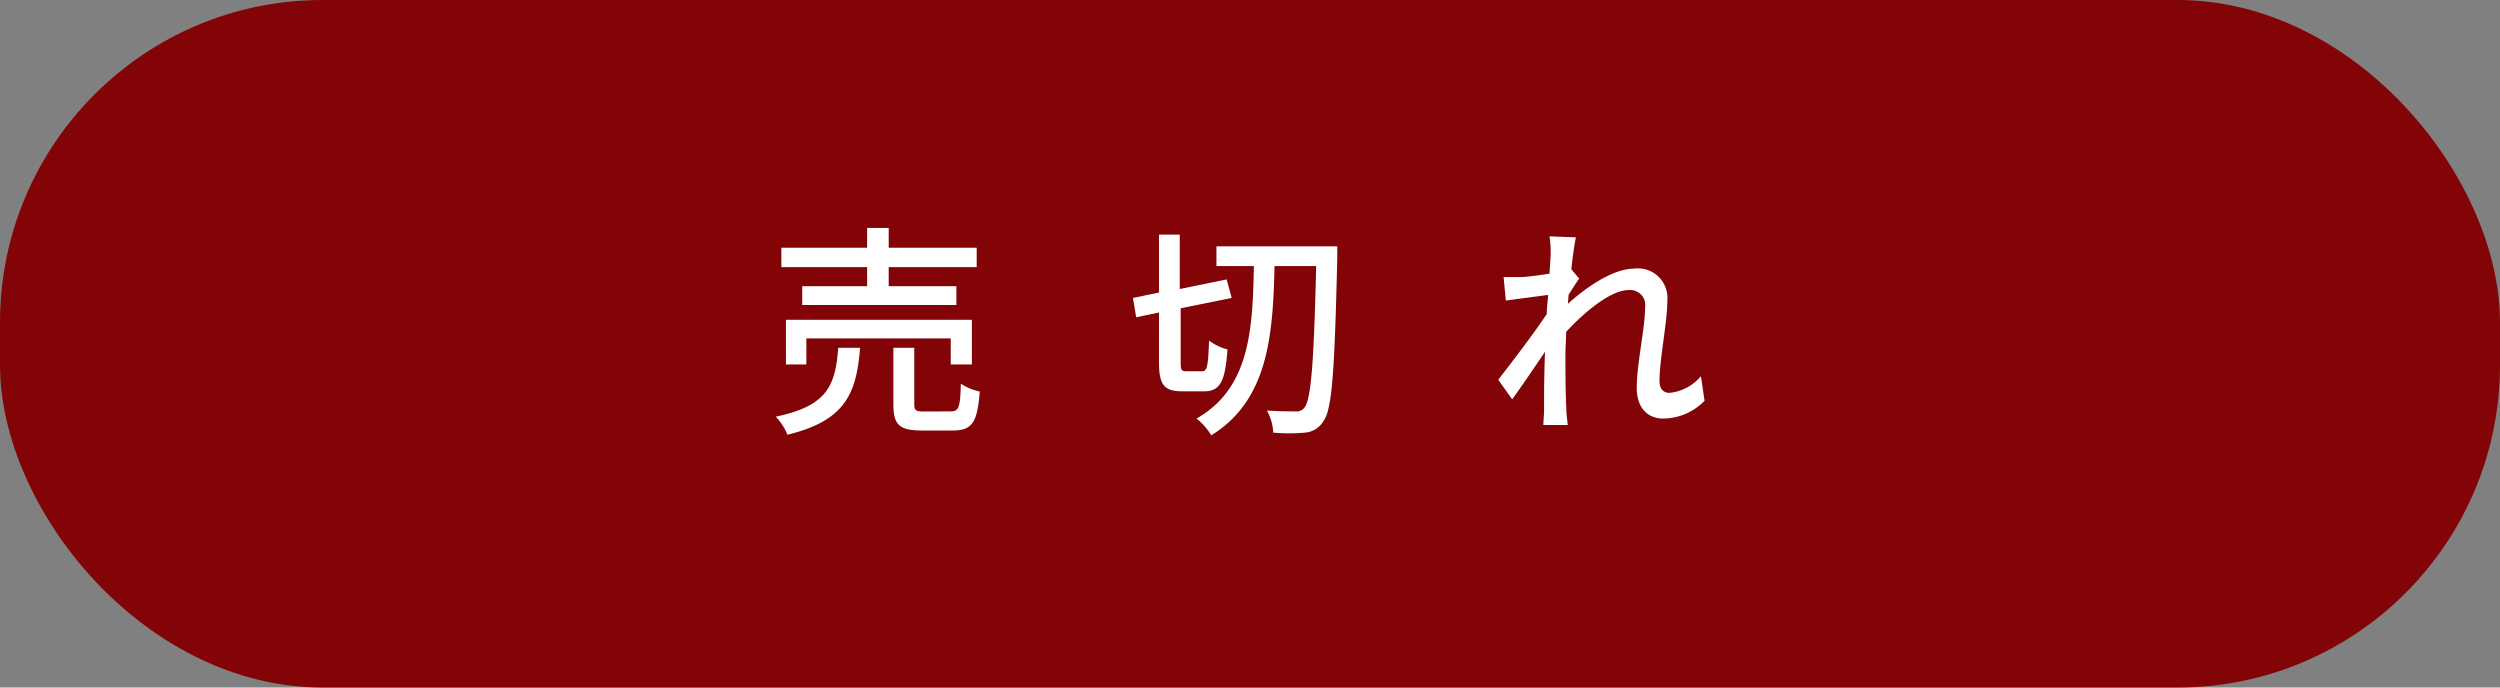 <svg xmlns="http://www.w3.org/2000/svg" viewBox="0 0 213.12 58.61"><rect x="0" y="0" width="213.12" height="58.61" fill="#808080" stroke="none"/><defs><style>.cls-1{fill:#830406;}.cls-2{isolation:isolate;}.cls-3{fill:#fff;}</style></defs><g id="レイヤー_2" data-name="レイヤー 2"><g id="_スマホレイアウト" data-name="■スマホレイアウト"><g id="ヘッダー_トップ画像_ボタン" data-name="ヘッダー・トップ画像・ボタン"><rect class="cls-1" width="213.12" height="58.61" rx="27.5"/><g id="カートに追加" class="cls-2"><path class="cls-3" d="M73.32,29.65c-.31,3.88-1.23,6.2-6.19,7.41a4.92,4.92,0,0,0-1-1.54c4.45-.92,5.08-2.7,5.33-5.87Zm.6-6.88H66.61V21.12h7.31V19.43h1.84v1.69h7.5v1.65h-7.5V24.4h5.77V26H68.39V24.4h5.53Zm7.13,8.3V28.85H68.74v2.22H67V27.26H82.85v3.81Zm0,4c.67,0,.81-.28.86-2.36a4.81,4.81,0,0,0,1.61.67c-.19,2.65-.67,3.32-2.3,3.32H78.58c-1.94,0-2.42-.51-2.42-2.24V29.65h1.78v4.8c0,.56.14.63.87.63Z"/><path class="cls-3" d="M102.48,31.65c.44,0,.51-.46.59-2.61a4.65,4.65,0,0,0,1.57.75c-.19,2.7-.61,3.57-2,3.57h-1.84c-1.58,0-2-.56-2-2.54V26.64l-1.94.41-.28-1.65,2.22-.46V20h1.77v4.64l4-.82L105,25.4l-4.35.88v4.54c0,.73.05.83.51.83ZM114,21s0,.71,0,1c-.23,9.62-.44,12.9-1.17,13.88a2,2,0,0,1-1.57,1,15,15,0,0,1-2.72,0A4.13,4.13,0,0,0,108,35c1.08.07,2,.07,2.46.07a.82.82,0,0,0,.74-.32c.56-.69.81-3.82,1-12.07h-3.55c-.13,6-.57,11.45-5.39,14.43A5.4,5.4,0,0,0,102,35.68c4.53-2.57,4.79-7.54,4.89-13H103.7V21Z"/><path class="cls-3" d="M145.31,34.16a4.94,4.94,0,0,1-3.53,1.52c-1.33,0-2.25-.92-2.25-2.61,0-2.09.71-5.06.71-6.87a1.28,1.28,0,0,0-1.42-1.47c-1.47,0-3.66,1.78-5.31,3.56,0,.67-.06,1.33-.06,1.92,0,1.65,0,3,.08,4.74,0,.34.08.9.12,1.28h-2.08c0-.32.06-.94.06-1.24,0-1.77,0-2.86.08-5-.88,1.3-2,2.95-2.8,4.05l-1.19-1.67c1.05-1.33,3.13-4.07,4.14-5.6,0-.54.08-1.1.12-1.63l-3.61.48-.19-2c.48,0,.88,0,1.42,0s1.59-.15,2.49-.29c.06-.82.1-1.44.1-1.65a8.08,8.08,0,0,0-.1-1.53l2.25.08c-.1.48-.25,1.49-.39,2.72l.67.8c-.25.35-.59.89-.9,1.37l-.06.78c1.48-1.34,3.8-3,5.66-3a2.51,2.51,0,0,1,2.82,2.67c0,1.92-.67,5-.67,6.92,0,.6.27,1,.86,1A4,4,0,0,0,145,32.07Z"/></g></g></g></g></svg>